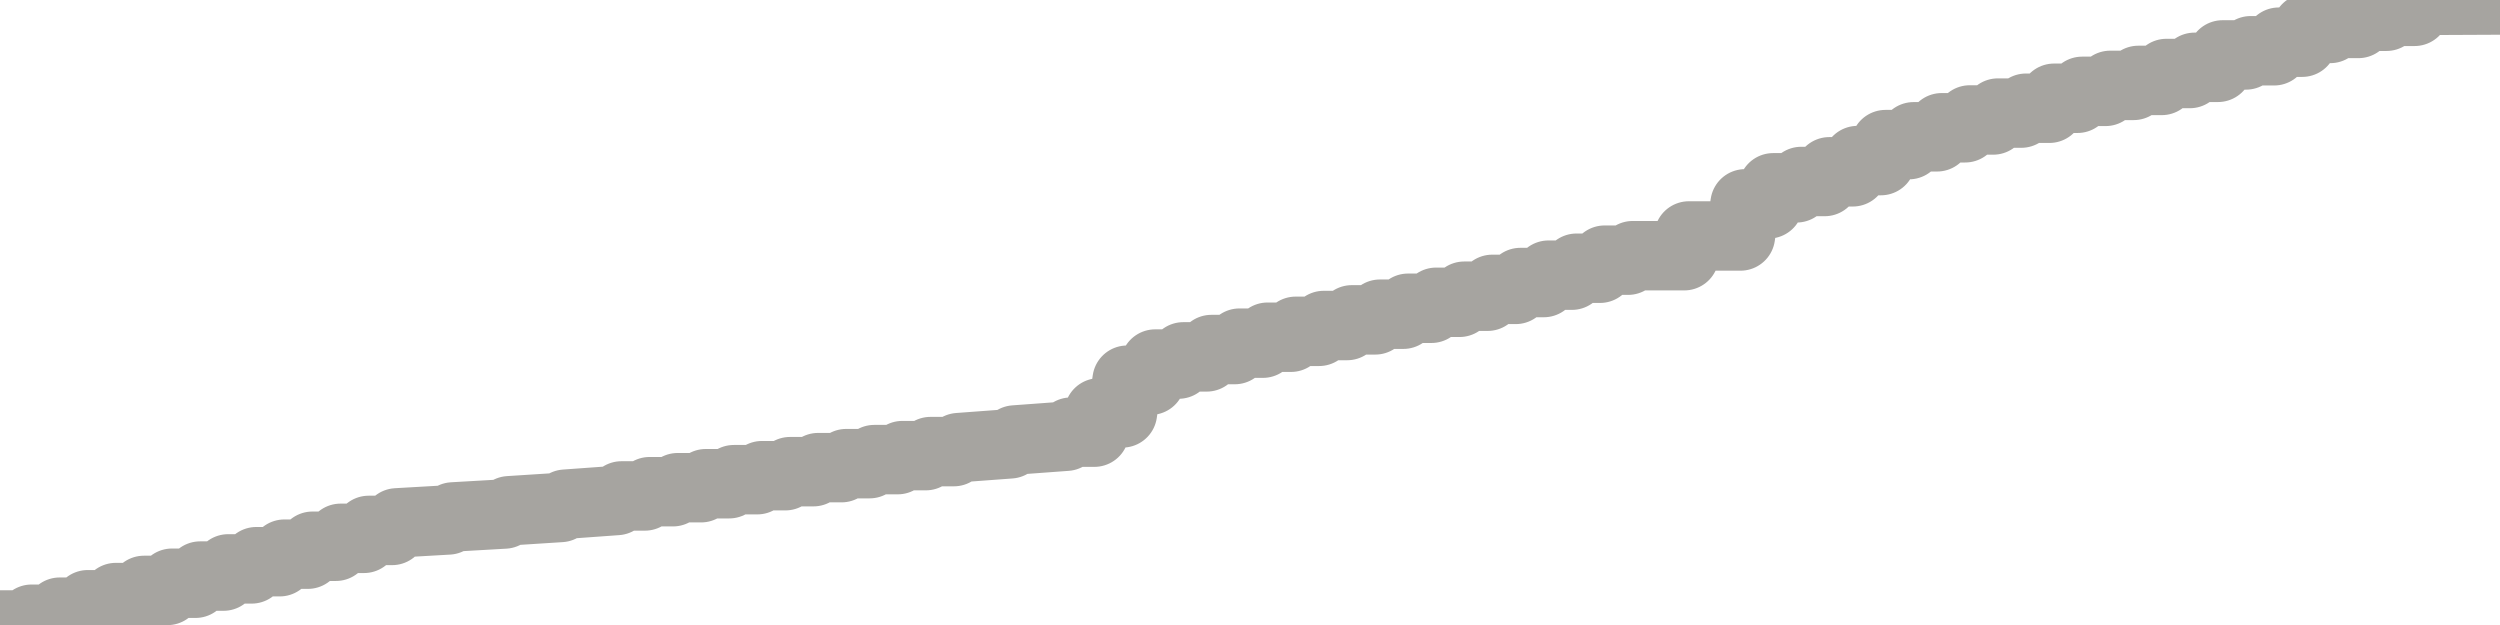 <?xml version="1.0" encoding="utf-8" standalone="no"?>
<!DOCTYPE svg PUBLIC "-//W3C//DTD SVG 1.1//EN"
  "http://www.w3.org/Graphics/SVG/1.1/DTD/svg11.dtd">
<svg xmlns:xlink="http://www.w3.org/1999/xlink" width="72pt" height="18pt" viewBox="0 0 72 18" xmlns="http://www.w3.org/2000/svg" version="1.1">
 <defs>
  <style type="text/css">*{stroke-linejoin: round; stroke-linecap: butt}</style>
 </defs>
 <g id="figure_1">
  <g id="patch_1">
   <path d="M 0 18 
L 72 18 
L 72 0 
L 0 0 
L 0 18 
z
" style="fill: none"/>
  </g>
  <g id="axes_1">
   <g id="patch_2">
    <path d="M 0 18 
L 72 18 
L 72 0 
L 0 0 
L 0 18 
z
" style="fill: none; opacity: 0"/>
   </g>
   <g id="line2d_1">
    <path d="M 0 18 
L 0.775 18 
L 0.91 17.834 
L 1.584 17.834 
L 1.719 17.631 
L 2.393 17.631 
L 2.528 17.417 
L 3.202 17.417 
L 3.337 17.21 
L 4.011 17.21 
L 4.146 17.004 
L 4.82 17.004 
L 4.955 16.797 
L 5.629 16.797 
L 5.764 16.591 
L 6.438 16.591 
L 6.573 16.384 
L 7.247 16.384 
L 7.382 16.177 
L 8.056 16.177 
L 8.191 15.96 
L 8.865 15.96 
L 9 15.732 
L 9.674 15.732 
L 9.809 15.504 
L 10.483 15.504 
L 10.618 15.276 
L 11.292 15.276 
L 11.427 15.059 
L 12.91 14.974 
L 13.045 14.888 
L 14.528 14.803 
L 14.663 14.71 
L 16.146 14.615 
L 16.281 14.521 
L 17.764 14.414 
L 17.899 14.283 
L 18.573 14.283 
L 18.708 14.161 
L 19.382 14.161 
L 19.517 14.046 
L 20.191 14.046 
L 20.326 13.931 
L 21 13.931 
L 21.135 13.815 
L 21.809 13.815 
L 21.944 13.7 
L 22.618 13.7 
L 22.753 13.584 
L 23.427 13.584 
L 23.562 13.468 
L 24.236 13.468 
L 24.371 13.353 
L 25.045 13.353 
L 25.18 13.237 
L 25.854 13.237 
L 25.989 13.122 
L 26.663 13.122 
L 26.798 13.006 
L 27.472 13.006 
L 27.607 12.892 
L 29.09 12.782 
L 29.225 12.672 
L 30.708 12.563 
L 30.843 12.446 
L 31.517 12.446 
L 31.652 11.891 
L 32.326 11.891 
L 32.461 10.95 
L 33.135 10.95 
L 33.27 10.485 
L 33.944 10.485 
L 34.079 10.278 
L 34.753 10.278 
L 34.888 10.067 
L 35.562 10.067 
L 35.697 9.883 
L 36.371 9.883 
L 36.506 9.712 
L 37.18 9.712 
L 37.315 9.542 
L 37.989 9.542 
L 38.124 9.375 
L 38.798 9.375 
L 38.933 9.212 
L 39.607 9.212 
L 39.742 9.049 
L 40.416 9.049 
L 40.551 8.878 
L 41.225 8.878 
L 41.36 8.706 
L 42.034 8.706 
L 42.169 8.531 
L 42.843 8.531 
L 42.978 8.334 
L 43.652 8.334 
L 43.787 8.137 
L 44.461 8.137 
L 44.596 7.925 
L 45.27 7.925 
L 45.404 7.725 
L 46.079 7.725 
L 46.213 7.493 
L 46.888 7.493 
L 47.022 7.364 
L 48.506 7.364 
L 48.64 6.796 
L 50.124 6.796 
L 50.258 5.871 
L 50.933 5.871 
L 51.067 5.409 
L 51.742 5.409 
L 51.876 5.227 
L 52.551 5.227 
L 52.685 4.948 
L 53.36 4.948 
L 53.494 4.625 
L 54.169 4.625 
L 54.303 4.165 
L 54.978 4.165 
L 55.112 3.94 
L 55.787 3.94 
L 55.921 3.68 
L 56.596 3.68 
L 56.73 3.455 
L 57.404 3.455 
L 57.539 3.257 
L 58.213 3.257 
L 58.348 3.117 
L 59.022 3.117 
L 59.157 2.83 
L 59.831 2.83 
L 59.966 2.631 
L 60.64 2.631 
L 60.775 2.459 
L 61.449 2.459 
L 61.584 2.316 
L 62.258 2.316 
L 62.393 2.117 
L 63.067 2.117 
L 63.202 1.939 
L 63.876 1.939 
L 64.011 1.582 
L 64.685 1.582 
L 64.82 1.462 
L 65.494 1.462 
L 65.629 1.215 
L 66.303 1.215 
L 66.438 0.819 
L 67.112 0.819 
L 67.247 0.675 
L 67.921 0.675 
L 68.056 0.468 
L 68.73 0.468 
L 68.865 0.326 
L 69.539 0.326 
L 69.674 0.011 
L 72 0 
L 72 0 
" clip-path="url(#p5c9c4cbbb9)" style="fill: none; stroke: #a6a4a0; stroke-width: 2; stroke-linecap: square"/>
   </g>
  </g>
  <g id="axes_2"/>
 </g>
 <defs>
  <clipPath id="p5c9c4cbbb9">
   <rect x="0" y="0" width="72" height="18"/>
  </clipPath>
 </defs>
</svg>
